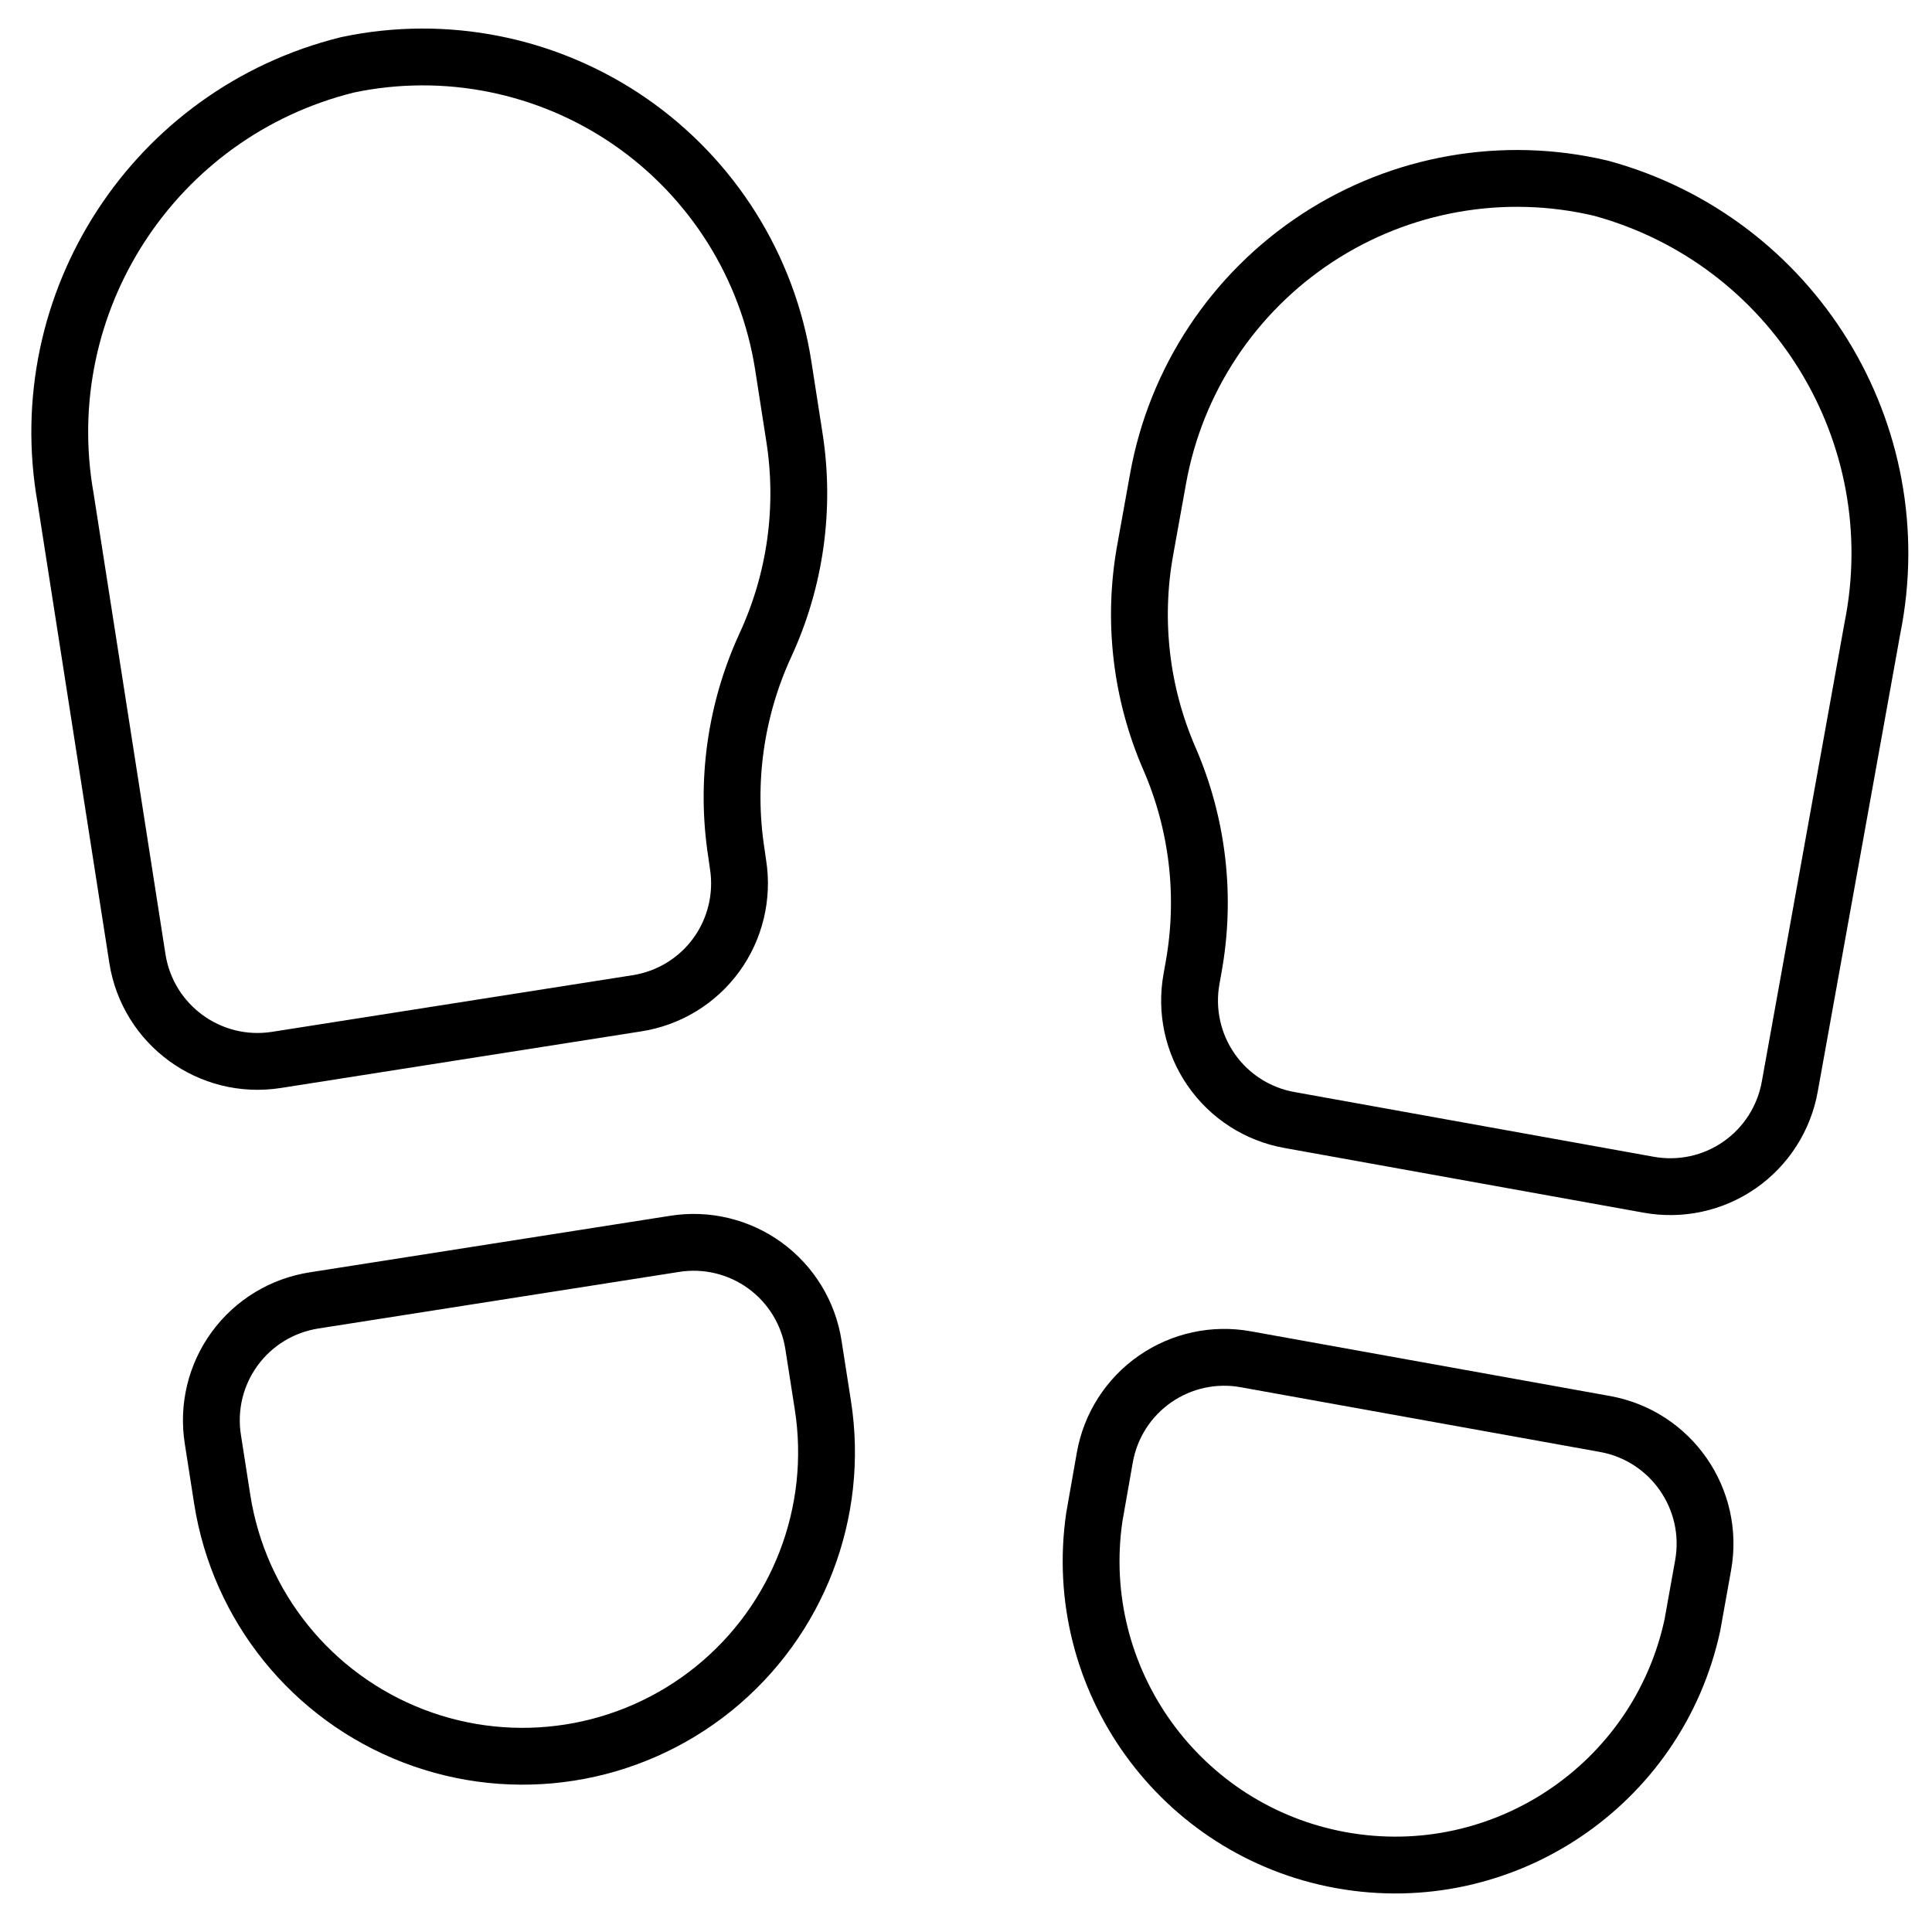 <svg width="17px" height="17px" viewBox="0 0 34 34" version="1.1" xmlns="http://www.w3.org/2000/svg" xmlns:xlink="http://www.w3.org/1999/xlink"><g id="Page-1" stroke="none" stroke-width="1" fill="none" fill-rule="evenodd" stroke-linecap="round" stroke-linejoin="round"><g id="Tour_Detail_1" transform="translate(-335, -1005)" stroke="#000000"><g id="tour-detail" transform="translate(0, 211)"><g id="feauture" transform="translate(135, 765)"><g id="Group" transform="translate(201, 25)"><g id="ico_tour_type" transform="translate(0, 5)"><path d="M13.481,23.728 C13.777,25.616 13.044,27.519 11.557,28.72 C10.07,29.92 8.055,30.237 6.272,29.549 C4.488,28.861 3.207,27.275 2.911,25.387 L2.746,24.33 C2.657,23.769 2.794,23.196 3.129,22.737 C3.463,22.278 3.967,21.972 4.528,21.885 L10.871,20.89 C11.432,20.8 12.005,20.938 12.464,21.272 C12.923,21.607 13.23,22.11 13.316,22.672 L13.481,23.728 Z" id="Shape"></path><path d="M5.116,0.141 C1.711,0.983 -0.458,4.32 0.155,7.772 L1.418,15.869 C1.601,17.037 2.695,17.835 3.863,17.653 L10.204,16.657 C10.766,16.571 11.27,16.265 11.605,15.806 C11.939,15.347 12.077,14.773 11.988,14.212 L11.959,14.009 C11.766,12.766 11.944,11.494 12.47,10.352 C12.998,9.21 13.176,7.936 12.98,6.693 L12.783,5.427 C12.51,3.688 11.534,2.137 10.085,1.137 C8.635,0.138 6.838,-0.223 5.116,0.141 Z" id="Shape"></path><path d="M18.258,25.7 C17.843,28.553 19.764,31.223 22.602,31.736 C25.44,32.248 28.174,30.419 28.783,27.6 L28.972,26.546 C29.181,25.383 28.409,24.271 27.247,24.06 L20.929,22.922 C20.37,22.819 19.794,22.944 19.327,23.268 C18.86,23.592 18.542,24.089 18.443,24.649 L18.258,25.7 Z" id="Shape"></path><path d="M27.177,2.313 C30.557,3.237 32.643,6.621 31.951,10.057 L30.497,18.123 C30.397,18.682 30.079,19.178 29.613,19.502 C29.147,19.826 28.572,19.95 28.013,19.849 L21.696,18.711 C21.136,18.612 20.639,18.294 20.315,17.827 C19.991,17.36 19.867,16.784 19.969,16.225 L20.006,16.017 C20.229,14.78 20.081,13.504 19.58,12.351 C19.078,11.197 18.93,9.921 19.153,8.683 L19.38,7.423 C19.692,5.687 20.705,4.157 22.179,3.19 C23.654,2.223 25.461,1.906 27.177,2.313 Z" id="Shape"></path></g></g></g></g></g></g></svg>